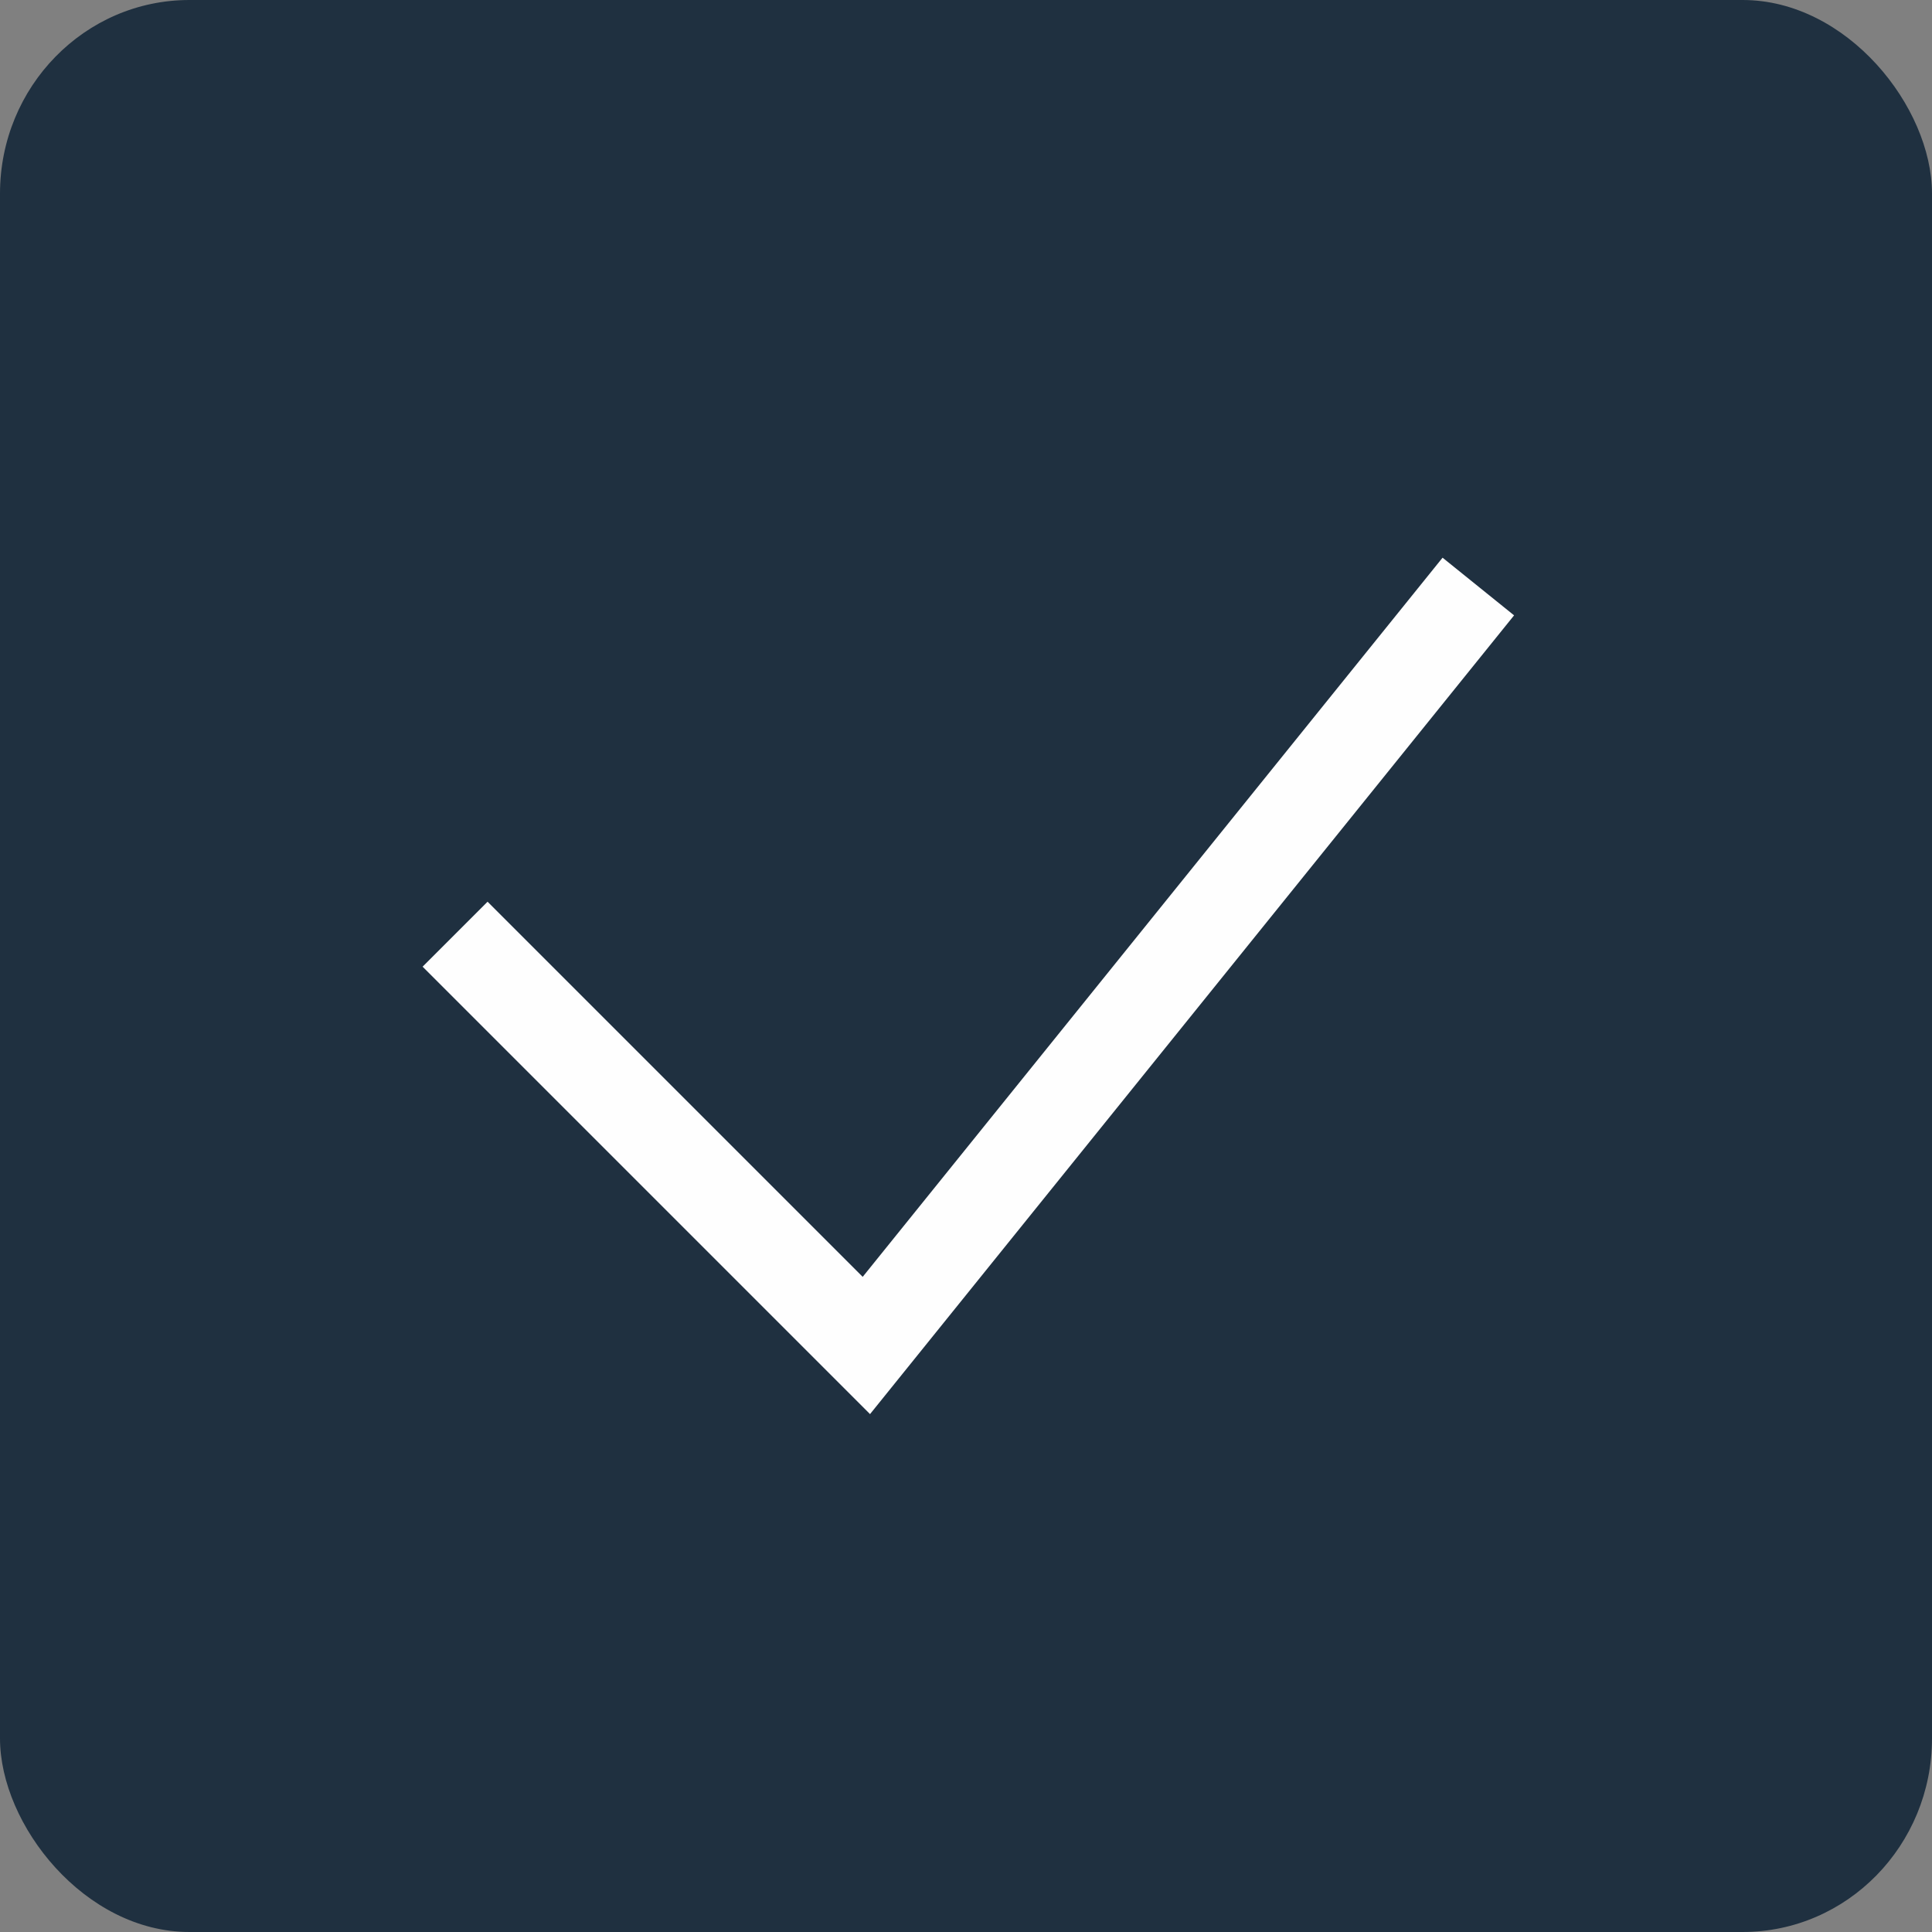 <?xml version="1.0" encoding="UTF-8"?> <svg xmlns="http://www.w3.org/2000/svg" xmlns:xlink="http://www.w3.org/1999/xlink" xmlns:xodm="http://www.corel.com/coreldraw/odm/2003" xml:space="preserve" width="4.233mm" height="4.233mm" version="1.0" style="shape-rendering:geometricPrecision; text-rendering:geometricPrecision; image-rendering:optimizeQuality; fill-rule:evenodd; clip-rule:evenodd" viewBox="0 0 13.67 13.67"><rect x="0" y="0" width="13.67" height="13.67" fill="#808080" stroke="none"/> <defs> <style type="text/css"> .str0 {stroke:#FEFEFE;stroke-width:0.65;stroke-miterlimit:22.926} .fil1 {fill:none} .fil0 {fill:#1F3040} </style> </defs> <g id="Слой_x0020_1">  <g id="_2247386725120"> <rect class="fil0" x="-0" y="-0" width="13.67" height="13.67" rx="1.34" ry="1.37"></rect> <path class="fil1 str0" d="M3.22 6.61l2.91 2.91 4.33 -5.37"></path> </g> </g> </svg> 
